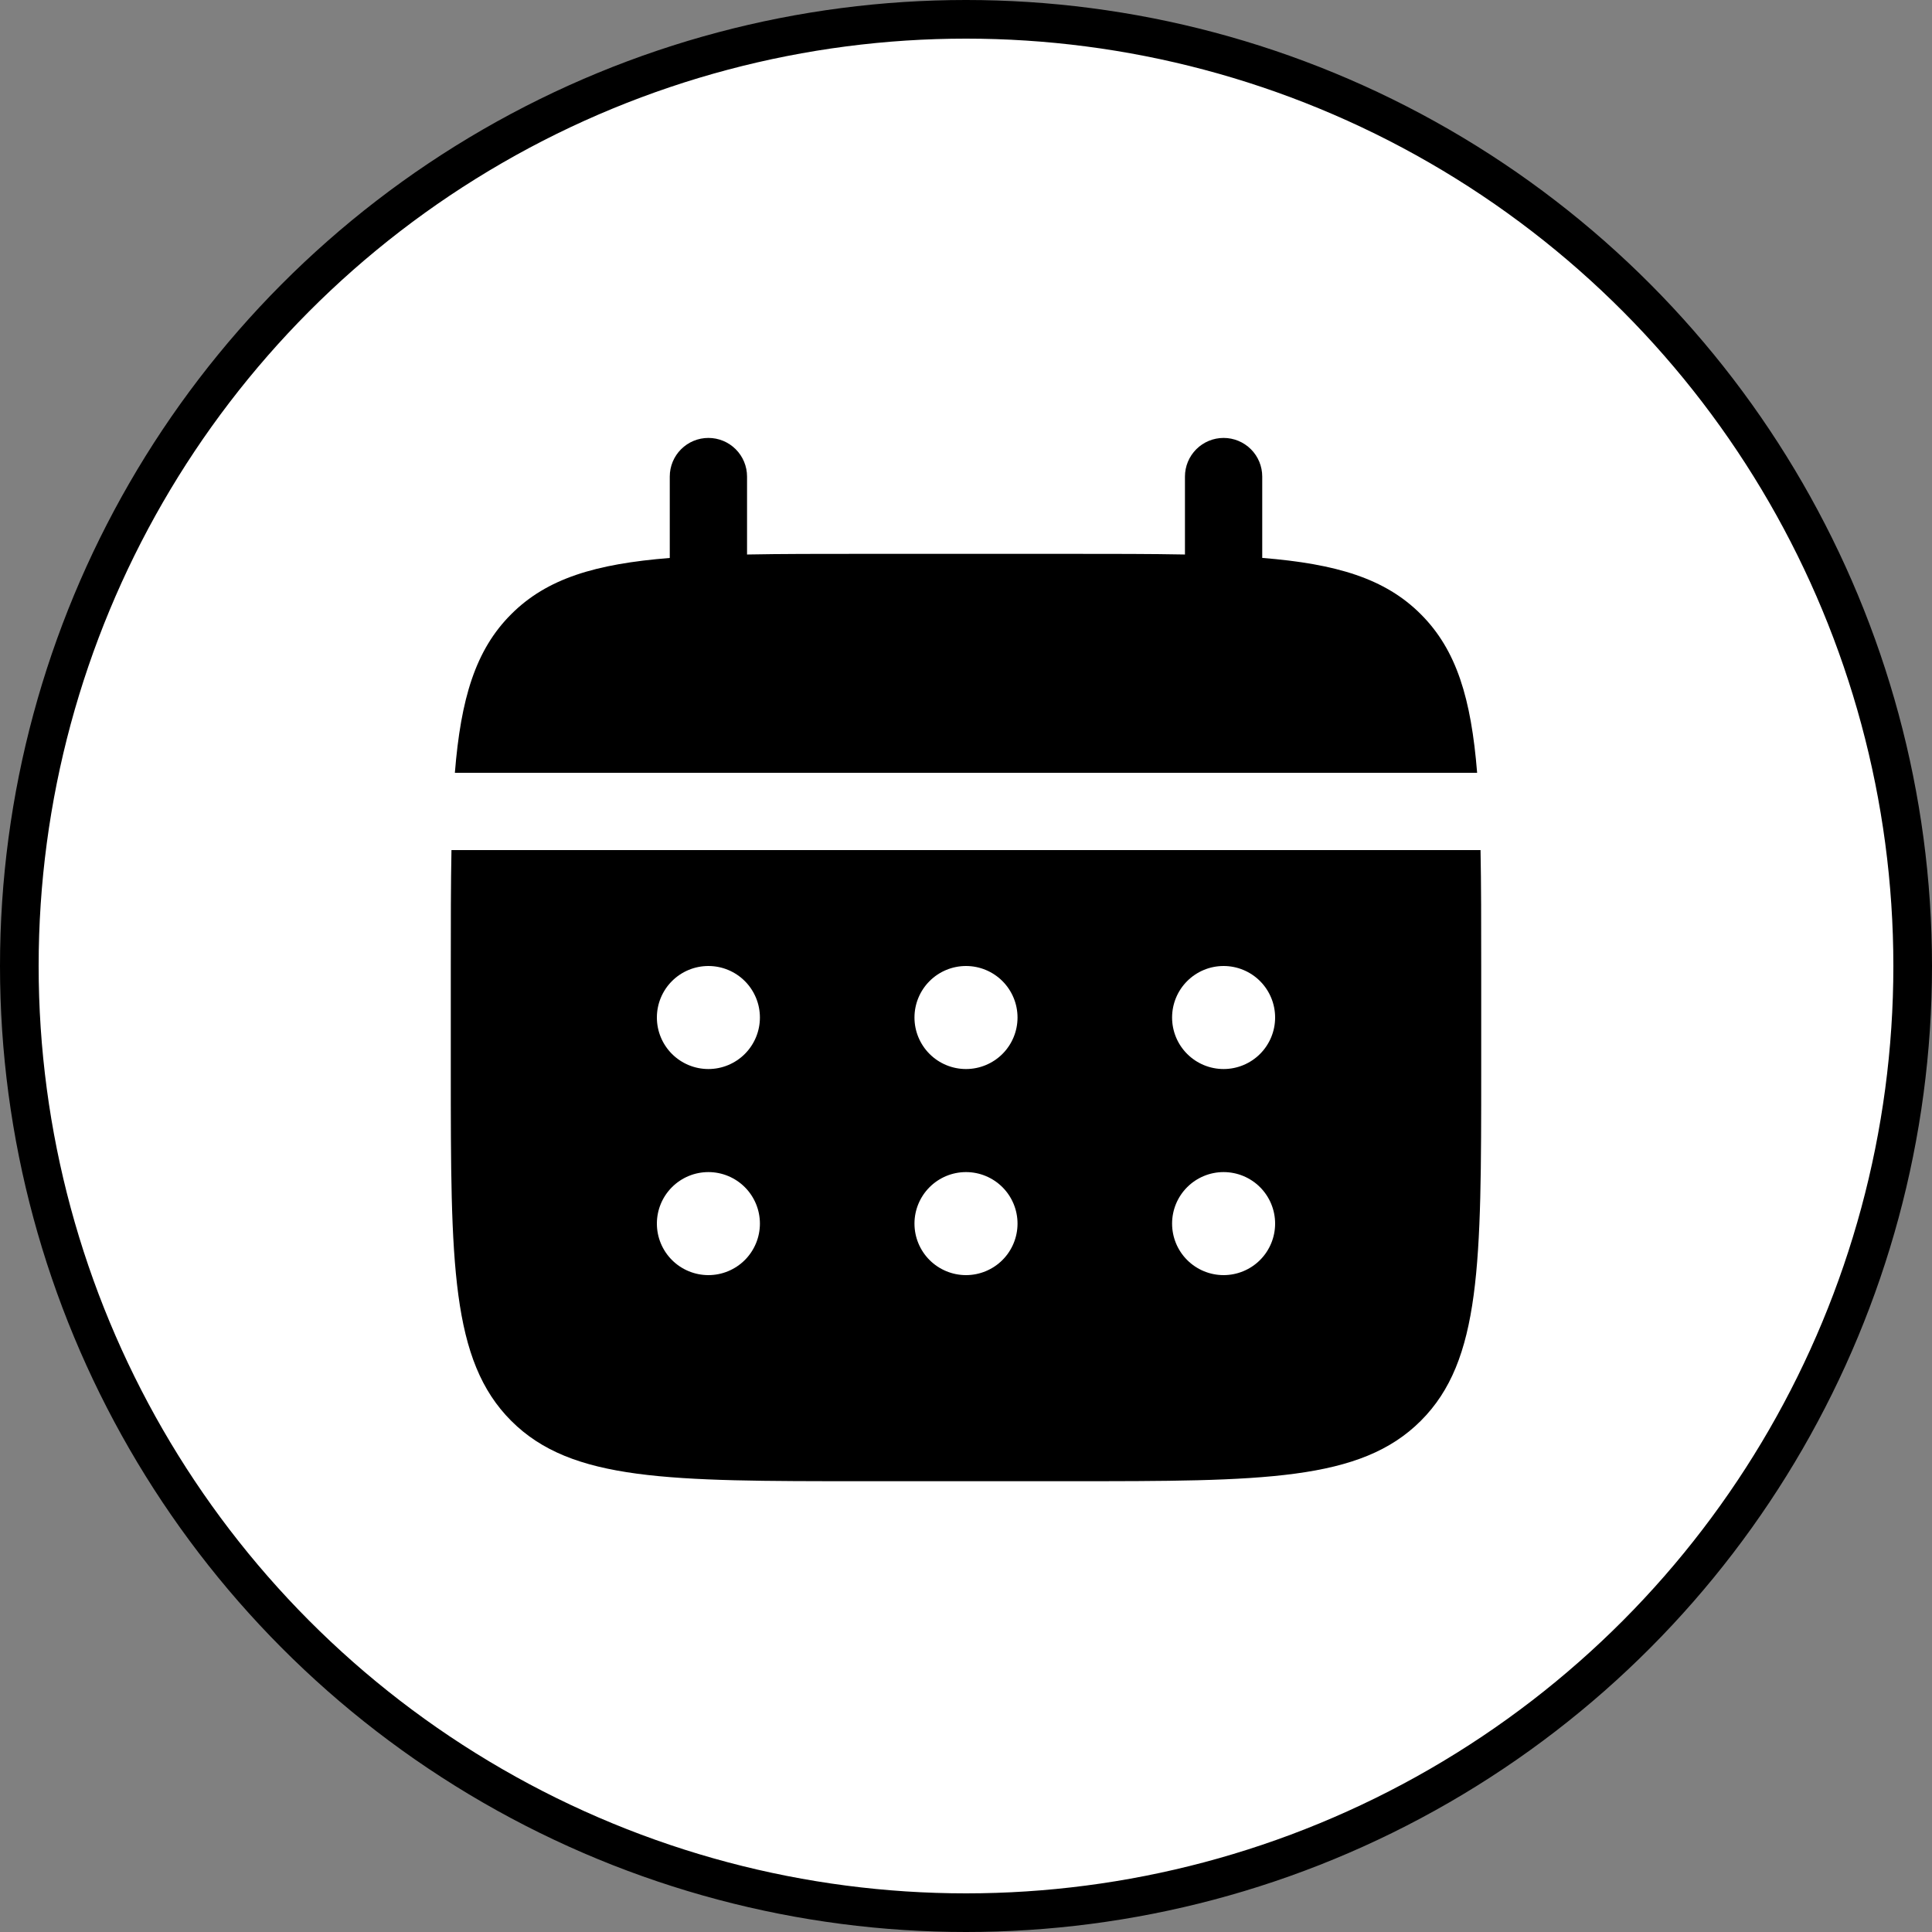 <?xml version="1.0" encoding="UTF-8"?> <svg xmlns="http://www.w3.org/2000/svg" width="100" height="100" viewBox="0 0 100 100" fill="none"><rect x="0" y="0" width="100" height="100" fill="#808080" stroke="none"/><g clip-path="url(#clip0_566_25)"><circle cx="50" cy="50" r="49" fill="white" stroke="black" stroke-width="2"></circle><path d="M38.667 24.667C38.667 24.136 38.456 23.628 38.081 23.253C37.706 22.878 37.197 22.667 36.667 22.667C36.136 22.667 35.627 22.878 35.252 23.253C34.877 23.628 34.667 24.136 34.667 24.667V28.88C30.827 29.187 28.309 29.939 26.459 31.792C24.605 33.643 23.853 36.163 23.544 40H76.456C76.147 36.16 75.395 33.643 73.541 31.792C71.691 29.939 69.171 29.187 65.333 28.877V24.667C65.333 24.136 65.123 23.628 64.748 23.253C64.373 22.878 63.864 22.667 63.333 22.667C62.803 22.667 62.294 22.878 61.919 23.253C61.544 23.628 61.333 24.136 61.333 24.667V28.701C59.56 28.667 57.571 28.667 55.333 28.667H44.667C42.429 28.667 40.44 28.667 38.667 28.701V24.667Z" fill="black"></path><path fill-rule="evenodd" clip-rule="evenodd" d="M23.333 50C23.333 47.763 23.333 45.773 23.368 44H76.632C76.667 45.773 76.667 47.763 76.667 50V55.333C76.667 65.389 76.667 70.419 73.541 73.541C70.416 76.664 65.389 76.667 55.333 76.667H44.667C34.611 76.667 29.581 76.667 26.459 73.541C23.336 70.416 23.333 65.389 23.333 55.333V50ZM63.333 55.333C64.04 55.333 64.719 55.052 65.219 54.552C65.719 54.052 66 53.374 66 52.667C66 51.959 65.719 51.281 65.219 50.781C64.719 50.281 64.04 50 63.333 50C62.626 50 61.948 50.281 61.448 50.781C60.947 51.281 60.667 51.959 60.667 52.667C60.667 53.374 60.947 54.052 61.448 54.552C61.948 55.052 62.626 55.333 63.333 55.333ZM63.333 66C64.04 66 64.719 65.719 65.219 65.219C65.719 64.719 66 64.041 66 63.333C66 62.626 65.719 61.948 65.219 61.448C64.719 60.948 64.04 60.667 63.333 60.667C62.626 60.667 61.948 60.948 61.448 61.448C60.947 61.948 60.667 62.626 60.667 63.333C60.667 64.041 60.947 64.719 61.448 65.219C61.948 65.719 62.626 66 63.333 66ZM52.667 52.667C52.667 53.374 52.386 54.052 51.886 54.552C51.385 55.052 50.707 55.333 50 55.333C49.293 55.333 48.614 55.052 48.114 54.552C47.614 54.052 47.333 53.374 47.333 52.667C47.333 51.959 47.614 51.281 48.114 50.781C48.614 50.281 49.293 50 50 50C50.707 50 51.385 50.281 51.886 50.781C52.386 51.281 52.667 51.959 52.667 52.667ZM52.667 63.333C52.667 64.041 52.386 64.719 51.886 65.219C51.385 65.719 50.707 66 50 66C49.293 66 48.614 65.719 48.114 65.219C47.614 64.719 47.333 64.041 47.333 63.333C47.333 62.626 47.614 61.948 48.114 61.448C48.614 60.948 49.293 60.667 50 60.667C50.707 60.667 51.385 60.948 51.886 61.448C52.386 61.948 52.667 62.626 52.667 63.333ZM36.667 55.333C37.374 55.333 38.052 55.052 38.552 54.552C39.052 54.052 39.333 53.374 39.333 52.667C39.333 51.959 39.052 51.281 38.552 50.781C38.052 50.281 37.374 50 36.667 50C35.959 50 35.281 50.281 34.781 50.781C34.281 51.281 34 51.959 34 52.667C34 53.374 34.281 54.052 34.781 54.552C35.281 55.052 35.959 55.333 36.667 55.333ZM36.667 66C37.374 66 38.052 65.719 38.552 65.219C39.052 64.719 39.333 64.041 39.333 63.333C39.333 62.626 39.052 61.948 38.552 61.448C38.052 60.948 37.374 60.667 36.667 60.667C35.959 60.667 35.281 60.948 34.781 61.448C34.281 61.948 34 62.626 34 63.333C34 64.041 34.281 64.719 34.781 65.219C35.281 65.719 35.959 66 36.667 66Z" fill="black"></path></g><defs><clipPath id="clip0_566_25"><rect width="100" height="100" fill="white"></rect></clipPath></defs></svg> 